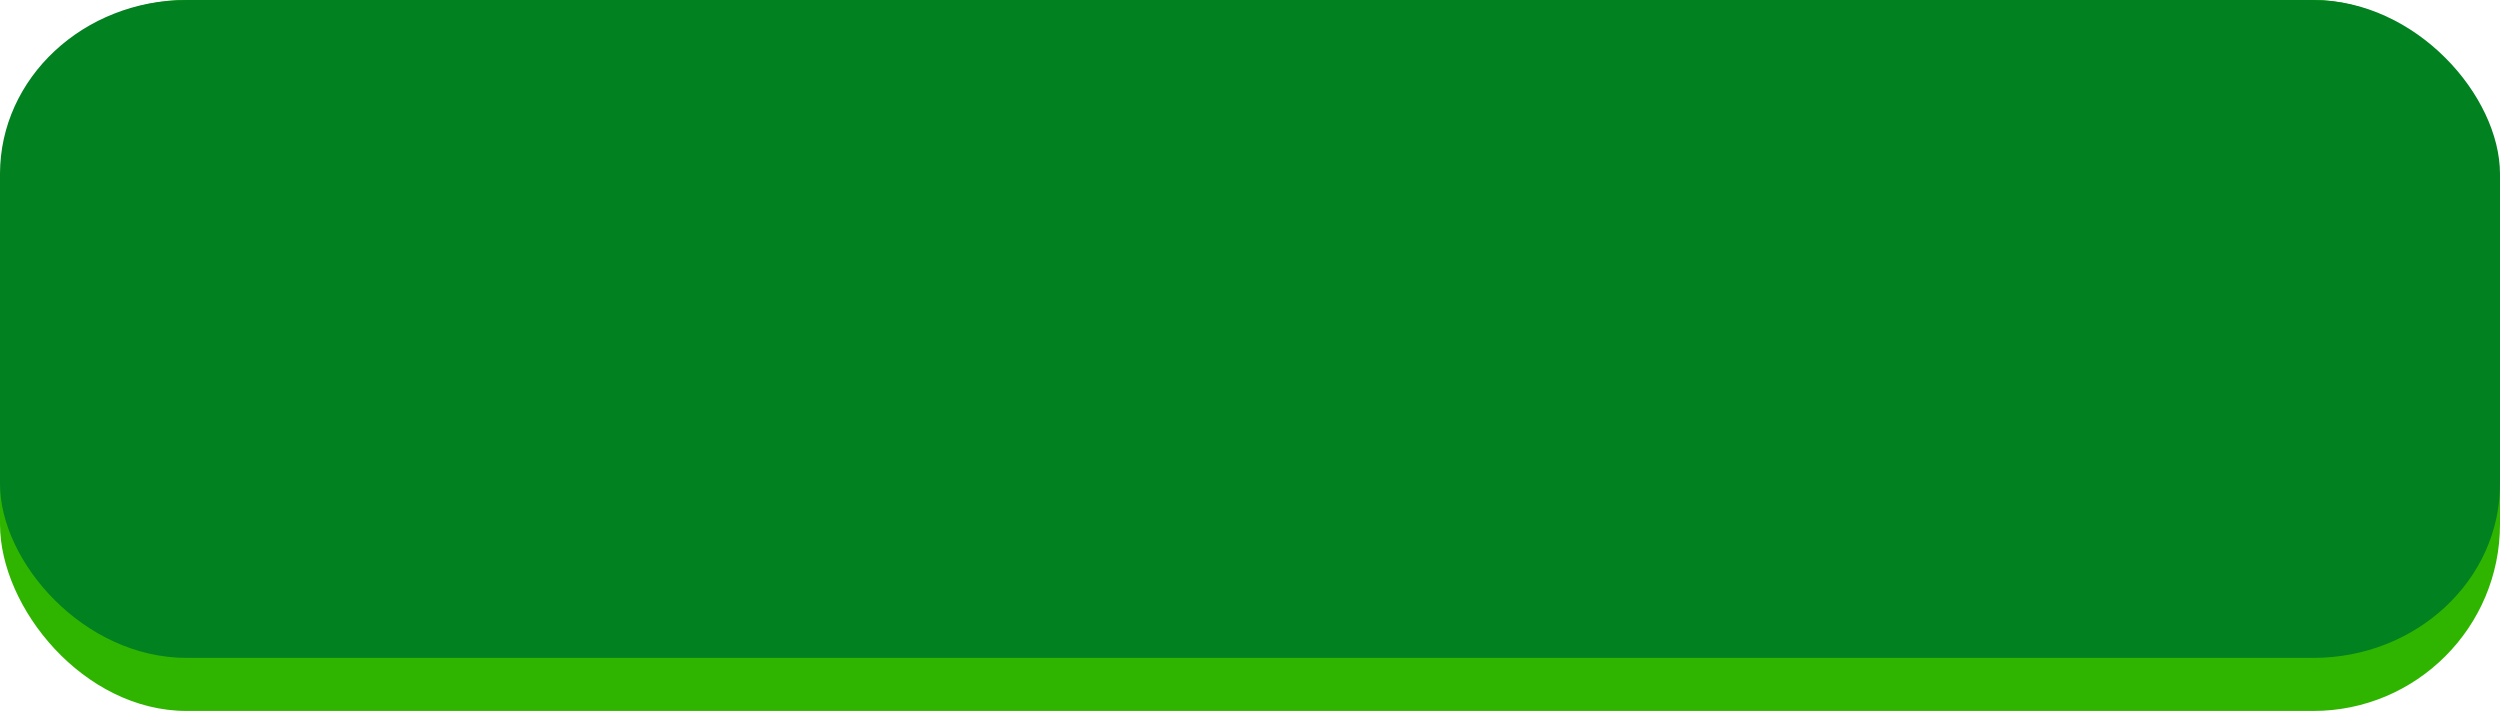 <?xml version="1.0" encoding="UTF-8" standalone="no"?><svg xmlns="http://www.w3.org/2000/svg" xmlns:xlink="http://www.w3.org/1999/xlink" clip-rule="evenodd" fill="#000000" fill-rule="evenodd" height="335" image-rendering="optimizeQuality" preserveAspectRatio="xMidYMid meet" shape-rendering="geometricPrecision" text-rendering="geometricPrecision" version="1" viewBox="911.0 1333.0 1178.0 335.0" width="1178" zoomAndPan="magnify"><g><g><g id="change1_1"><rect fill="#2fb500" height="335" rx="88" ry="88" width="1178" x="911" y="1333"/></g><g id="change2_1"><rect fill="#028121" height="310" rx="88" ry="82" width="1178" x="911" y="1333"/></g></g></g></svg>